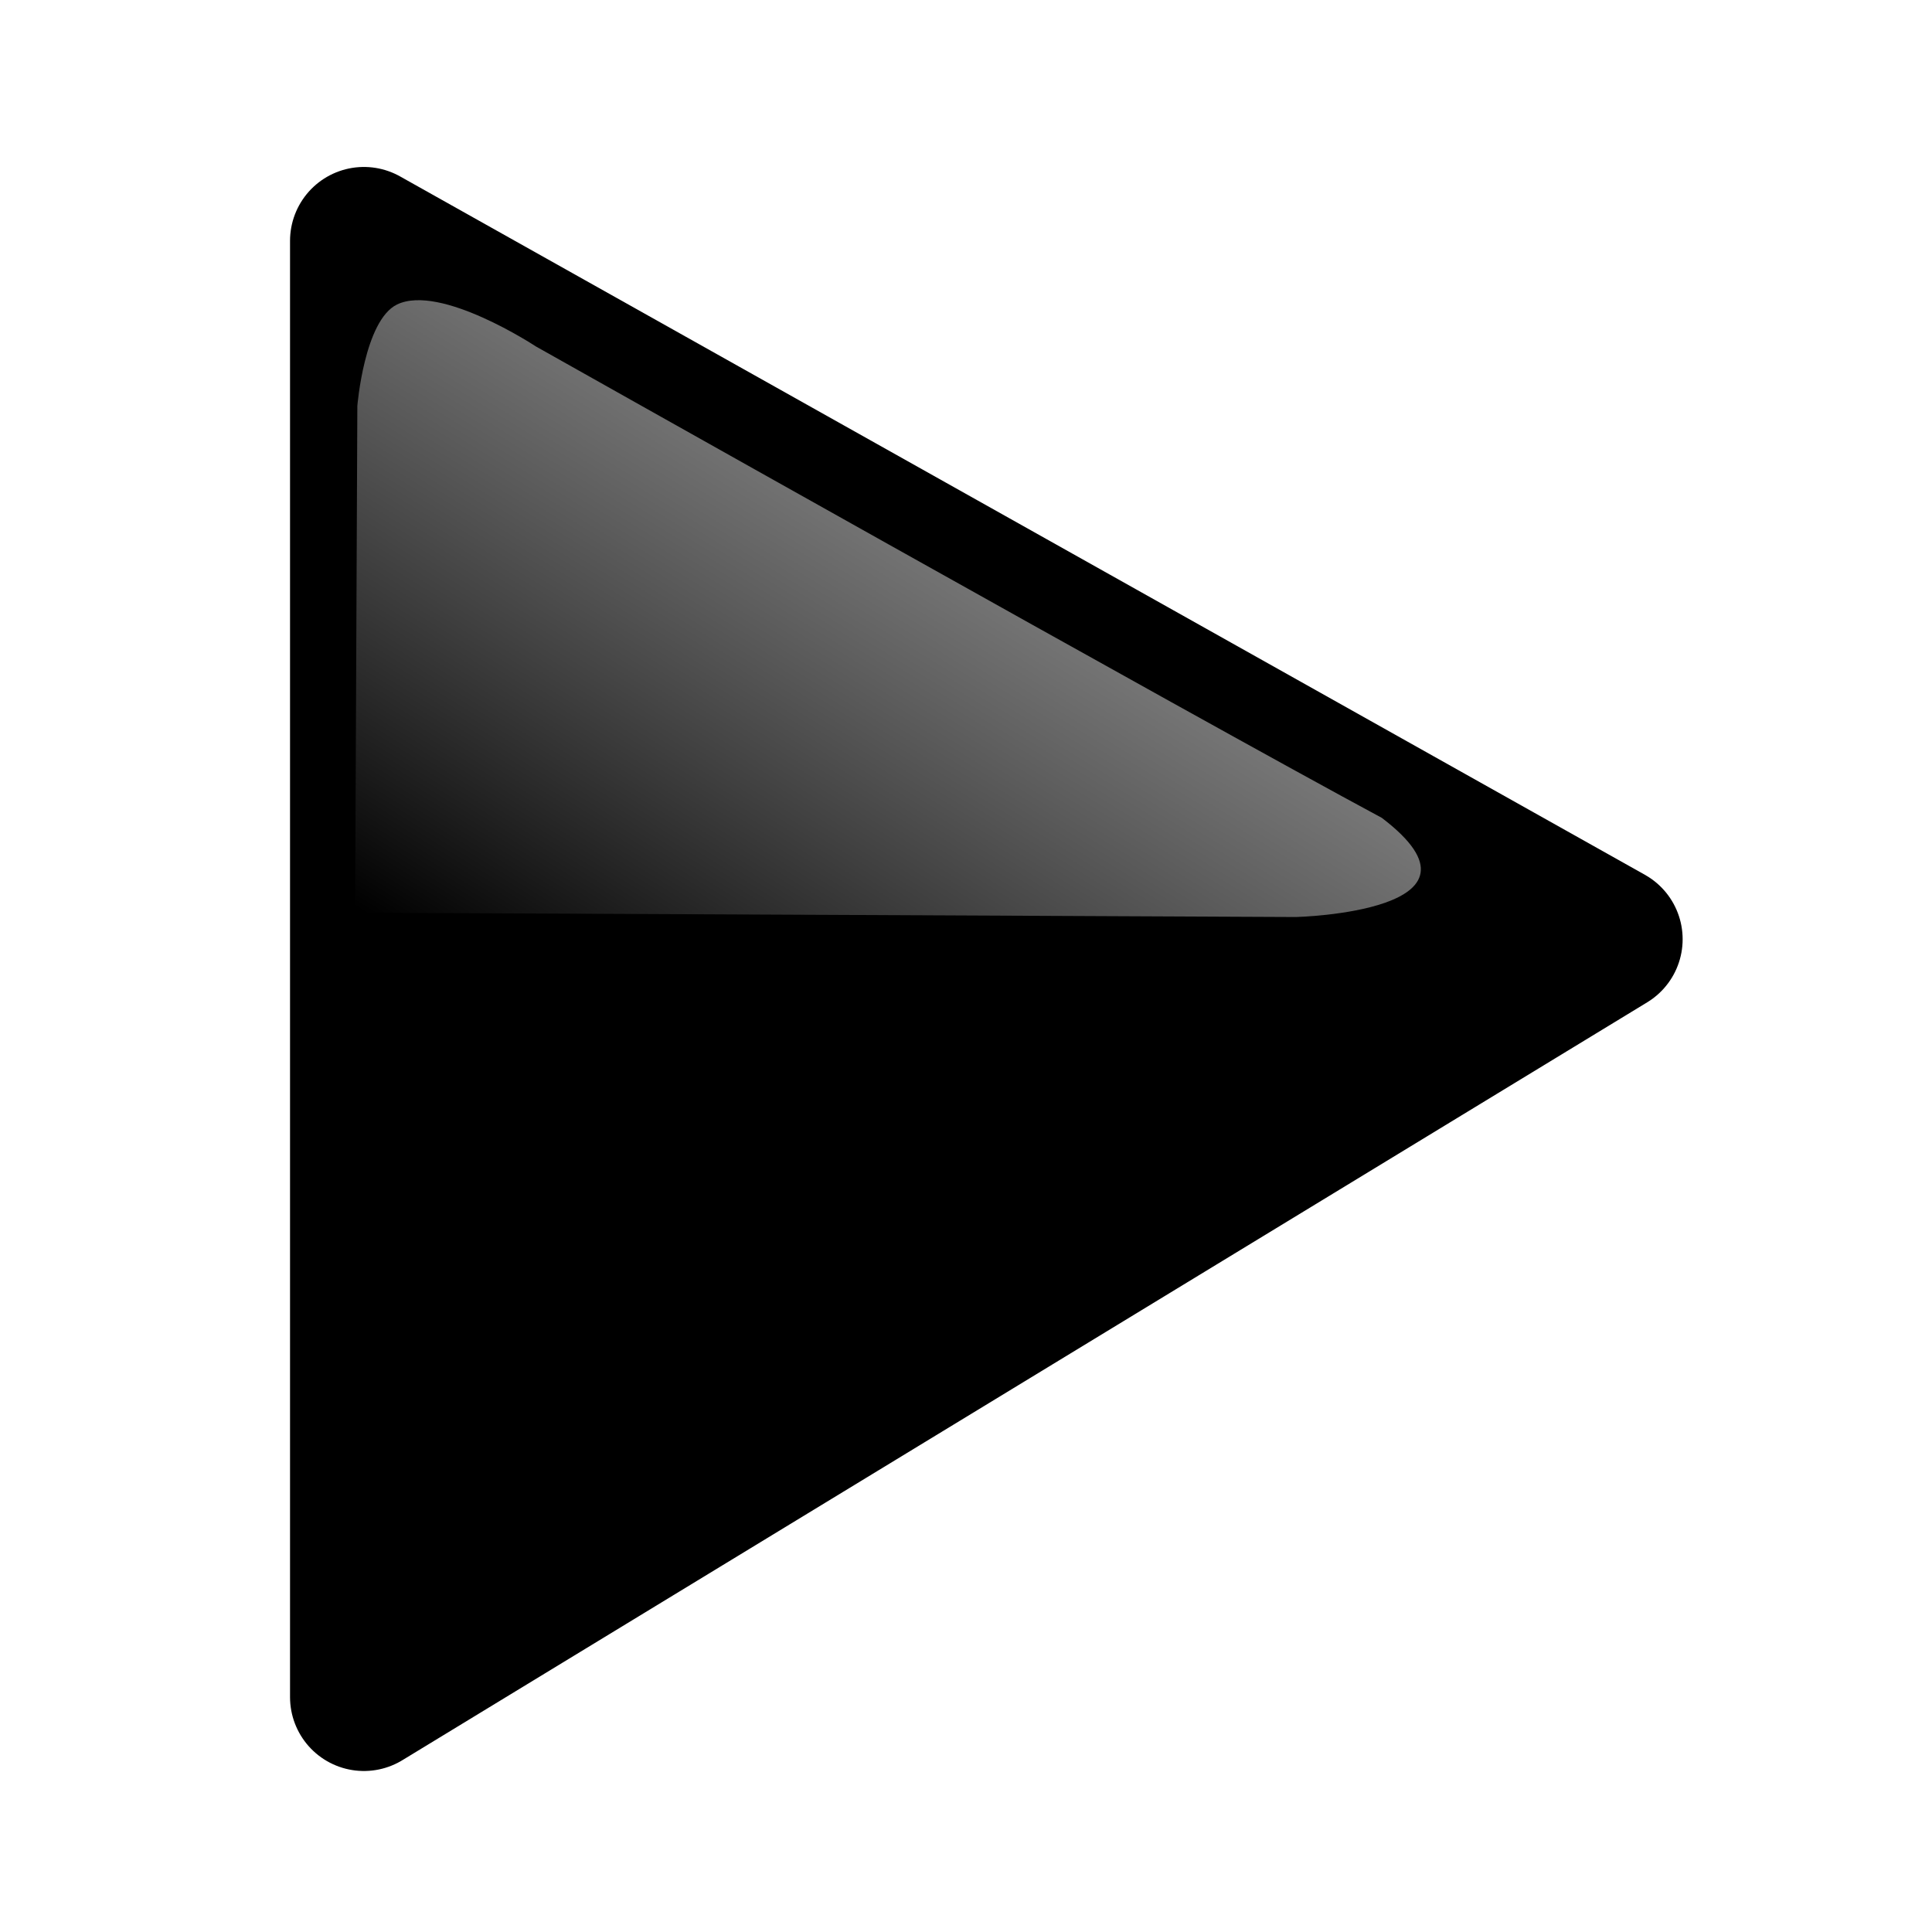<?xml version="1.0" encoding="UTF-8" standalone="no"?>
<svg
   xmlns:dc="http://purl.org/dc/elements/1.1/"
   xmlns:cc="http://creativecommons.org/ns#"
   xmlns:rdf="http://www.w3.org/1999/02/22-rdf-syntax-ns#"
   xmlns:svg="http://www.w3.org/2000/svg"
   xmlns="http://www.w3.org/2000/svg"
   xmlns:xlink="http://www.w3.org/1999/xlink"
   width="48"
   height="48"
   viewBox="0 0 12.7 12.7"
   version="1.1"
   id="svg8">
  <defs
     id="defs2">
    <linearGradient
       id="linearGradient4495">
      <stop
         style="stop-color:#808080;stop-opacity:1"
         offset="0"
         id="stop4491" />
      <stop
         style="stop-color:#999999;stop-opacity:0;"
         offset="1"
         id="stop4493" />
    </linearGradient>
    <linearGradient
       xlink:href="#linearGradient4495"
       id="linearGradient4499"
       gradientUnits="userSpaceOnUse"
       x1="5.601"
       y1="287.266"
       x2="3.061"
       y2="291.399" />
  </defs>
  <g
     id="layer1"
     transform="matrix(0.918,0,0,0.918,1.364,-260.404)">
    <path
       style="fill:#000000;fill-rule:evenodd;stroke:#000000;stroke-width:1.058;stroke-linecap:butt;stroke-linejoin:round;stroke-miterlimit:4;stroke-dasharray:none;stroke-opacity:1"
       d="m 1.12,295.817 v -10.428 l 8.914,5.001 z"
       id="path4485" />
    <path
       style="fill:url(#linearGradient4499);fill-opacity:1;fill-rule:evenodd;stroke:none;stroke-width:0.265px;stroke-linecap:butt;stroke-linejoin:miter;stroke-opacity:1"
       d="m 1.057,290.2 0.016,-3.629 c 0,0 0.05,-0.612 0.284,-0.726 0.311,-0.151 0.994,0.3 0.994,0.3 0,0 4.727,2.661 6.058,3.376 0.885,0.673 -0.615,0.71 -0.615,0.71 z"
       id="path4489" />
  </g>
</svg>
